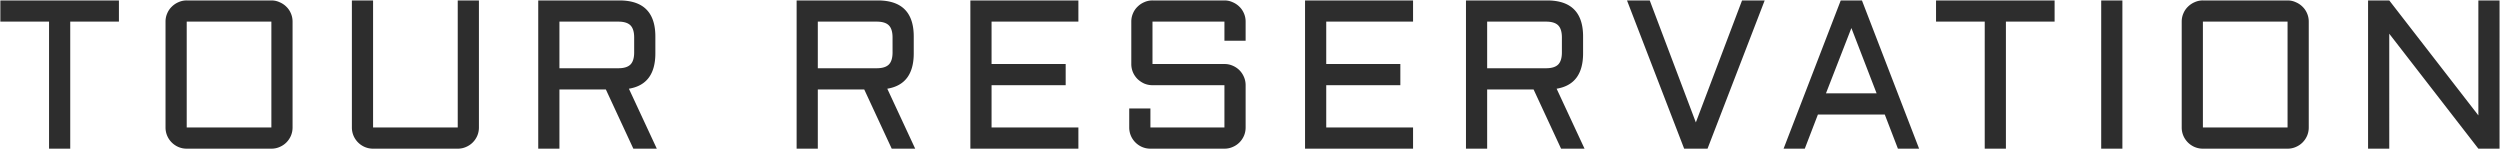 <svg width="2102" height="125" fill="none" xmlns="http://www.w3.org/2000/svg"><path d="M.302.365h99.69v17.818H59.056V125H41.238V18.183H.302V.365zM245.99 107.183a17.74 17.74 0 01-1.39 6.953 18.03 18.03 0 01-3.824 5.649c-1.623 1.623-3.535 2.897-5.737 3.824-2.144.927-4.432 1.391-6.866 1.391H156.99a17.74 17.74 0 01-6.953-1.391 18.013 18.013 0 01-9.473-9.473 17.74 17.74 0 01-1.391-6.953v-89c0-2.434.464-4.723 1.391-6.867.927-2.201 2.201-4.085 3.824-5.649a18.025 18.025 0 015.649-3.824A16.84 16.84 0 01156.99.365h71.183c2.434 0 4.722.493 6.866 1.478 2.202.927 4.114 2.202 5.737 3.824 1.622 1.564 2.897 3.448 3.824 5.65.927 2.143 1.39 4.432 1.39 6.866v89zm-89-89v89h71.183v-89H156.99zM295.862.365h17.817v106.818h71.183V.365h17.817v106.818c0 2.433-.463 4.751-1.391 6.953a18.013 18.013 0 01-3.824 5.649c-1.622 1.623-3.534 2.897-5.736 3.824-2.144.927-4.433 1.391-6.866 1.391h-71.183a17.74 17.74 0 01-6.953-1.391 18.013 18.013 0 01-5.649-3.824 18.016 18.016 0 01-3.825-5.649 17.74 17.74 0 01-1.39-6.953V.365zm255.162 44.5c0 17.383-7.417 27.291-22.25 29.725L552.241 125h-19.73l-23.119-49.802h-39.024V125H452.55V.365h68.228c20.164 0 30.246 10.111 30.246 30.333v14.167zm-80.656 12.516h49.454c4.751 0 8.17-1.043 10.256-3.129 2.086-2.086 3.129-5.505 3.129-10.256V31.567c0-4.75-1.043-8.17-3.129-10.256-2.086-2.085-5.505-3.128-10.256-3.128h-49.454V57.38zm297.906-12.516c0 17.383-7.416 27.291-22.25 29.725L769.491 125h-19.729l-23.119-49.802h-39.025V125h-17.817V.365h68.227c20.164 0 30.246 10.111 30.246 30.333v14.167zm-80.656 12.516h49.454c4.752 0 8.17-1.043 10.256-3.129 2.086-2.086 3.129-5.505 3.129-10.256V31.567c0-4.75-1.043-8.17-3.129-10.256-2.086-2.085-5.504-3.128-10.256-3.128h-49.454V57.38zM815.886.365h90.825v17.818h-73.008v35.634h62.318v17.818h-62.318v35.548h73.008V125h-90.825V.365zm153.125 71.27c-2.433 0-4.751-.464-6.953-1.39-2.144-.986-4.027-2.26-5.649-3.825a18.023 18.023 0 01-3.825-5.65 17.738 17.738 0 01-1.39-6.953V18.183c0-2.434.463-4.723 1.39-6.867.927-2.201 2.202-4.085 3.825-5.649a18.025 18.025 0 015.649-3.824 16.84 16.84 0 016.953-1.478h60.489c2.44 0 4.73.493 6.87 1.478 2.2.927 4.11 2.202 5.74 3.824 1.62 1.564 2.89 3.448 3.82 5.65.93 2.143 1.39 4.432 1.39 6.866v16.079h-17.82v-16.08h-60.489v35.635h60.489c2.44 0 4.73.464 6.87 1.391 2.2.927 4.11 2.202 5.74 3.824 1.62 1.623 2.89 3.535 3.82 5.737.93 2.143 1.39 4.432 1.39 6.866v35.548c0 2.433-.46 4.751-1.39 6.953a18.103 18.103 0 01-3.82 5.649c-1.63 1.623-3.54 2.897-5.74 3.824-2.14.927-4.43 1.391-6.87 1.391h-62.227c-2.434 0-4.751-.464-6.953-1.391a18.029 18.029 0 01-9.474-9.473 17.74 17.74 0 01-1.391-6.953V91.19h17.818v15.993h62.227V71.635h-60.489zM1097.28.365h90.82v17.818h-73v35.634h62.31v17.818h-62.31v35.548h73V125h-90.82V.365zm233.78 44.5c0 17.383-7.42 27.291-22.25 29.725l23.47 50.41h-19.73l-23.12-49.802h-39.03V125h-17.81V.365h68.22c20.17 0 30.25 10.111 30.25 30.333v14.167zm-80.66 12.516h49.46c4.75 0 8.17-1.043 10.25-3.129 2.09-2.086 3.13-5.505 3.13-10.256V31.567c0-4.75-1.04-8.17-3.13-10.256-2.08-2.085-5.5-3.128-10.25-3.128h-49.46V57.38zM1416.04 125L1367.98.365h19.12l38.77 102.559L1464.72.365h19.03L1435.69 125h-19.65zM1565.52.365L1613.58 125h-17.81l-11.04-28.682h-56.24L1517.46 125h-17.82L1547.7.365h17.82zm-30.25 78.136h42.59l-21.21-54.93-21.38 54.93zM1627.82.365h99.69v17.818h-40.94V125h-17.81V18.183h-40.94V.365zm156.69 0V125h-17.82V.365h17.82zm156.69 106.818c0 2.433-.47 4.751-1.39 6.953a18.131 18.131 0 01-3.83 5.649c-1.62 1.623-3.53 2.897-5.73 3.824-2.15.927-4.44 1.391-6.87 1.391h-71.18c-2.44 0-4.75-.464-6.96-1.391a18.155 18.155 0 01-5.65-3.824 18.103 18.103 0 01-3.82-5.649 17.687 17.687 0 01-1.39-6.953v-89c0-2.434.46-4.723 1.39-6.867.93-2.201 2.2-4.085 3.82-5.649a18.168 18.168 0 015.65-3.824 16.876 16.876 0 016.96-1.478h71.18c2.43 0 4.72.493 6.87 1.478 2.2.927 4.11 2.202 5.73 3.824 1.62 1.564 2.9 3.448 3.83 5.65.92 2.143 1.39 4.432 1.39 6.866v89zm-89-89v89h71.18v-89h-71.18zM2008.89 125h-17.82V.365h17.82l74.92 96.649V.365h17.81V125h-17.81l-74.92-96.648V125z" fill="#2D2D2D"/></svg>